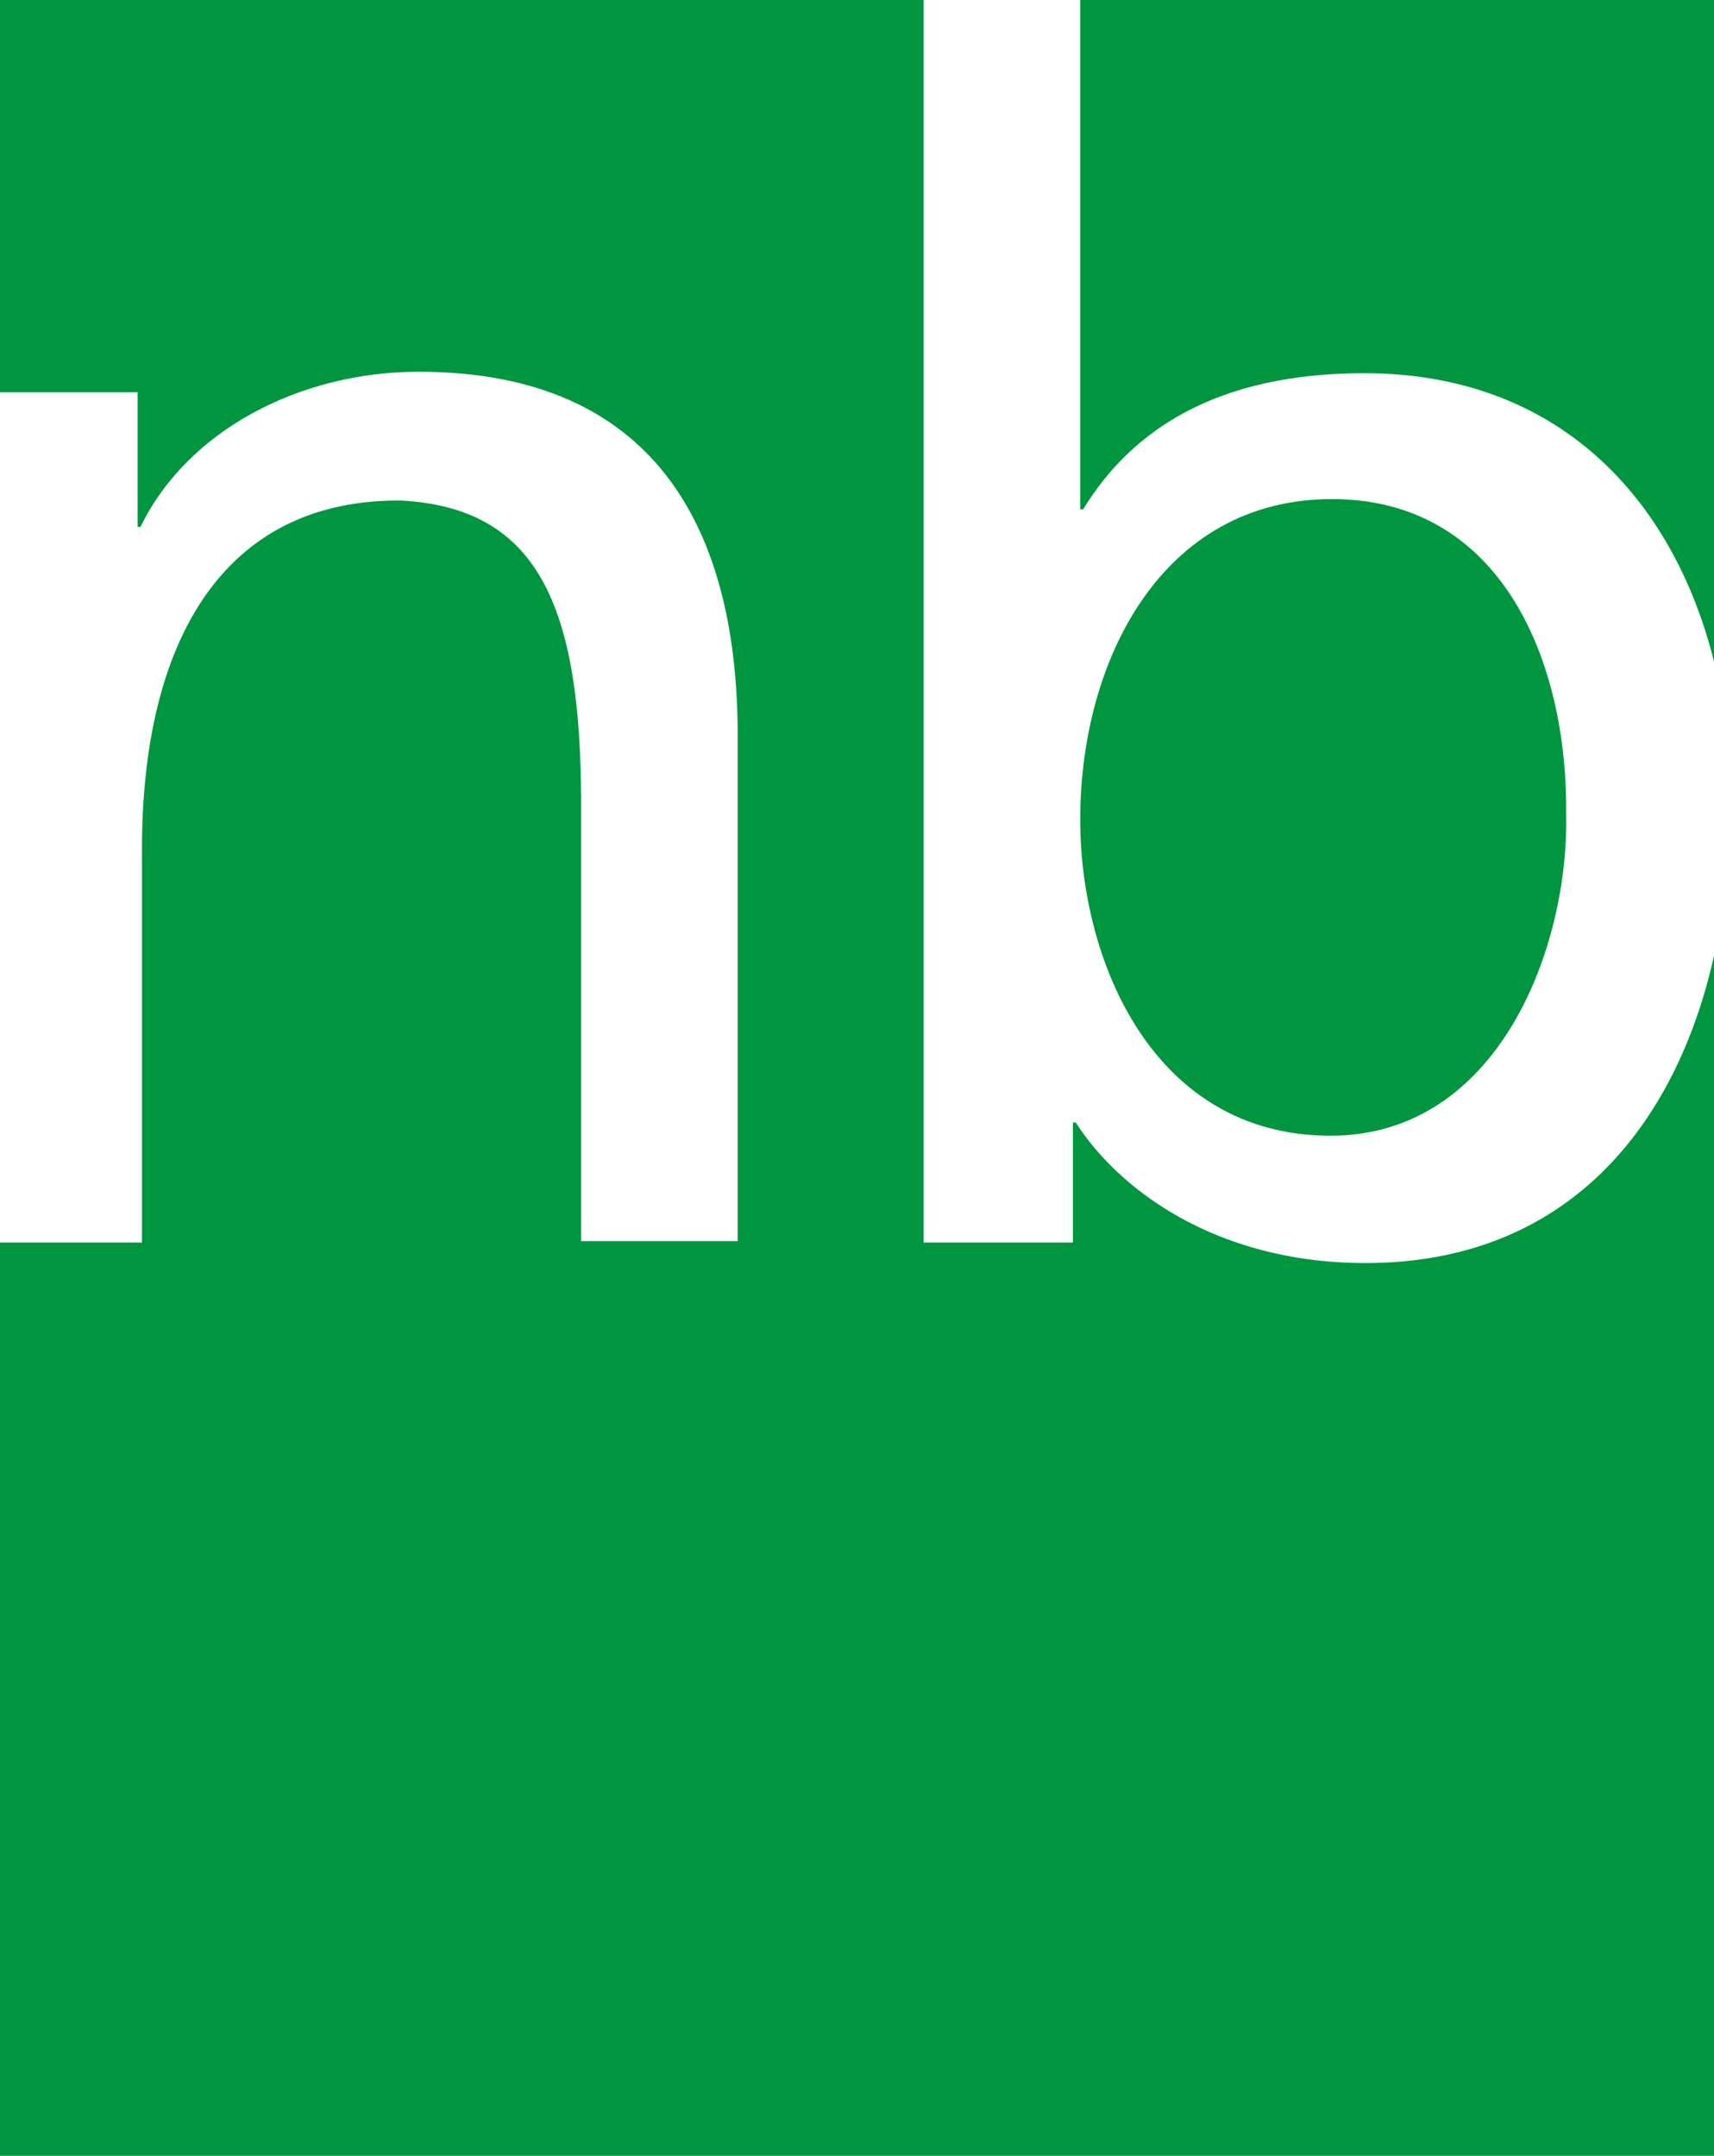 <?xml version="1.0" encoding="utf-8"?>
<!-- Generator: Adobe Illustrator 25.4.1, SVG Export Plug-In . SVG Version: 6.00 Build 0)  -->
<svg version="1.1" id="Ebene_1" xmlns="http://www.w3.org/2000/svg" xmlns:xlink="http://www.w3.org/1999/xlink" x="0px" y="0px"
	 viewBox="0 0 117.1 147.3" style="enable-background:new 0 0 117.1 147.3;" xml:space="preserve">
<style type="text/css">
	.st0{fill:#009640;}
</style>
<g>
	<path class="st0" d="M73.8,34.8H74c3.3-5.4,9.1-9.3,19.2-9.3c13.2,0,21.1,8.5,23.9,19.7V0H73.8V34.8z"/>
	<path class="st0" d="M93.3,86.3c-10.4,0-17-5.2-19.8-9.6h-0.2v8.2H63.1V0H0v26.8h9.4v9.2h0.2c3.2-6.6,10.9-10.6,19-10.6
		c15,0,21.8,9.3,21.8,24.9v34.5H39.7V54.9c0-13.6-3-20.2-12.3-20.7C15.2,34.1,9.7,43.9,9.7,58v26.9H0v62.4h117.1V65.3
		C114.5,77,107,86.3,93.3,86.3z"/>
	<path class="st0" d="M91,34.1c-11.6,0-17.2,11-17.2,21.9c0,9.7,5,21.6,17.1,21.6c11.5,0,16.3-12.9,16.1-22
		C107.1,45.2,102.6,34.1,91,34.1z"/>
</g>
</svg>
